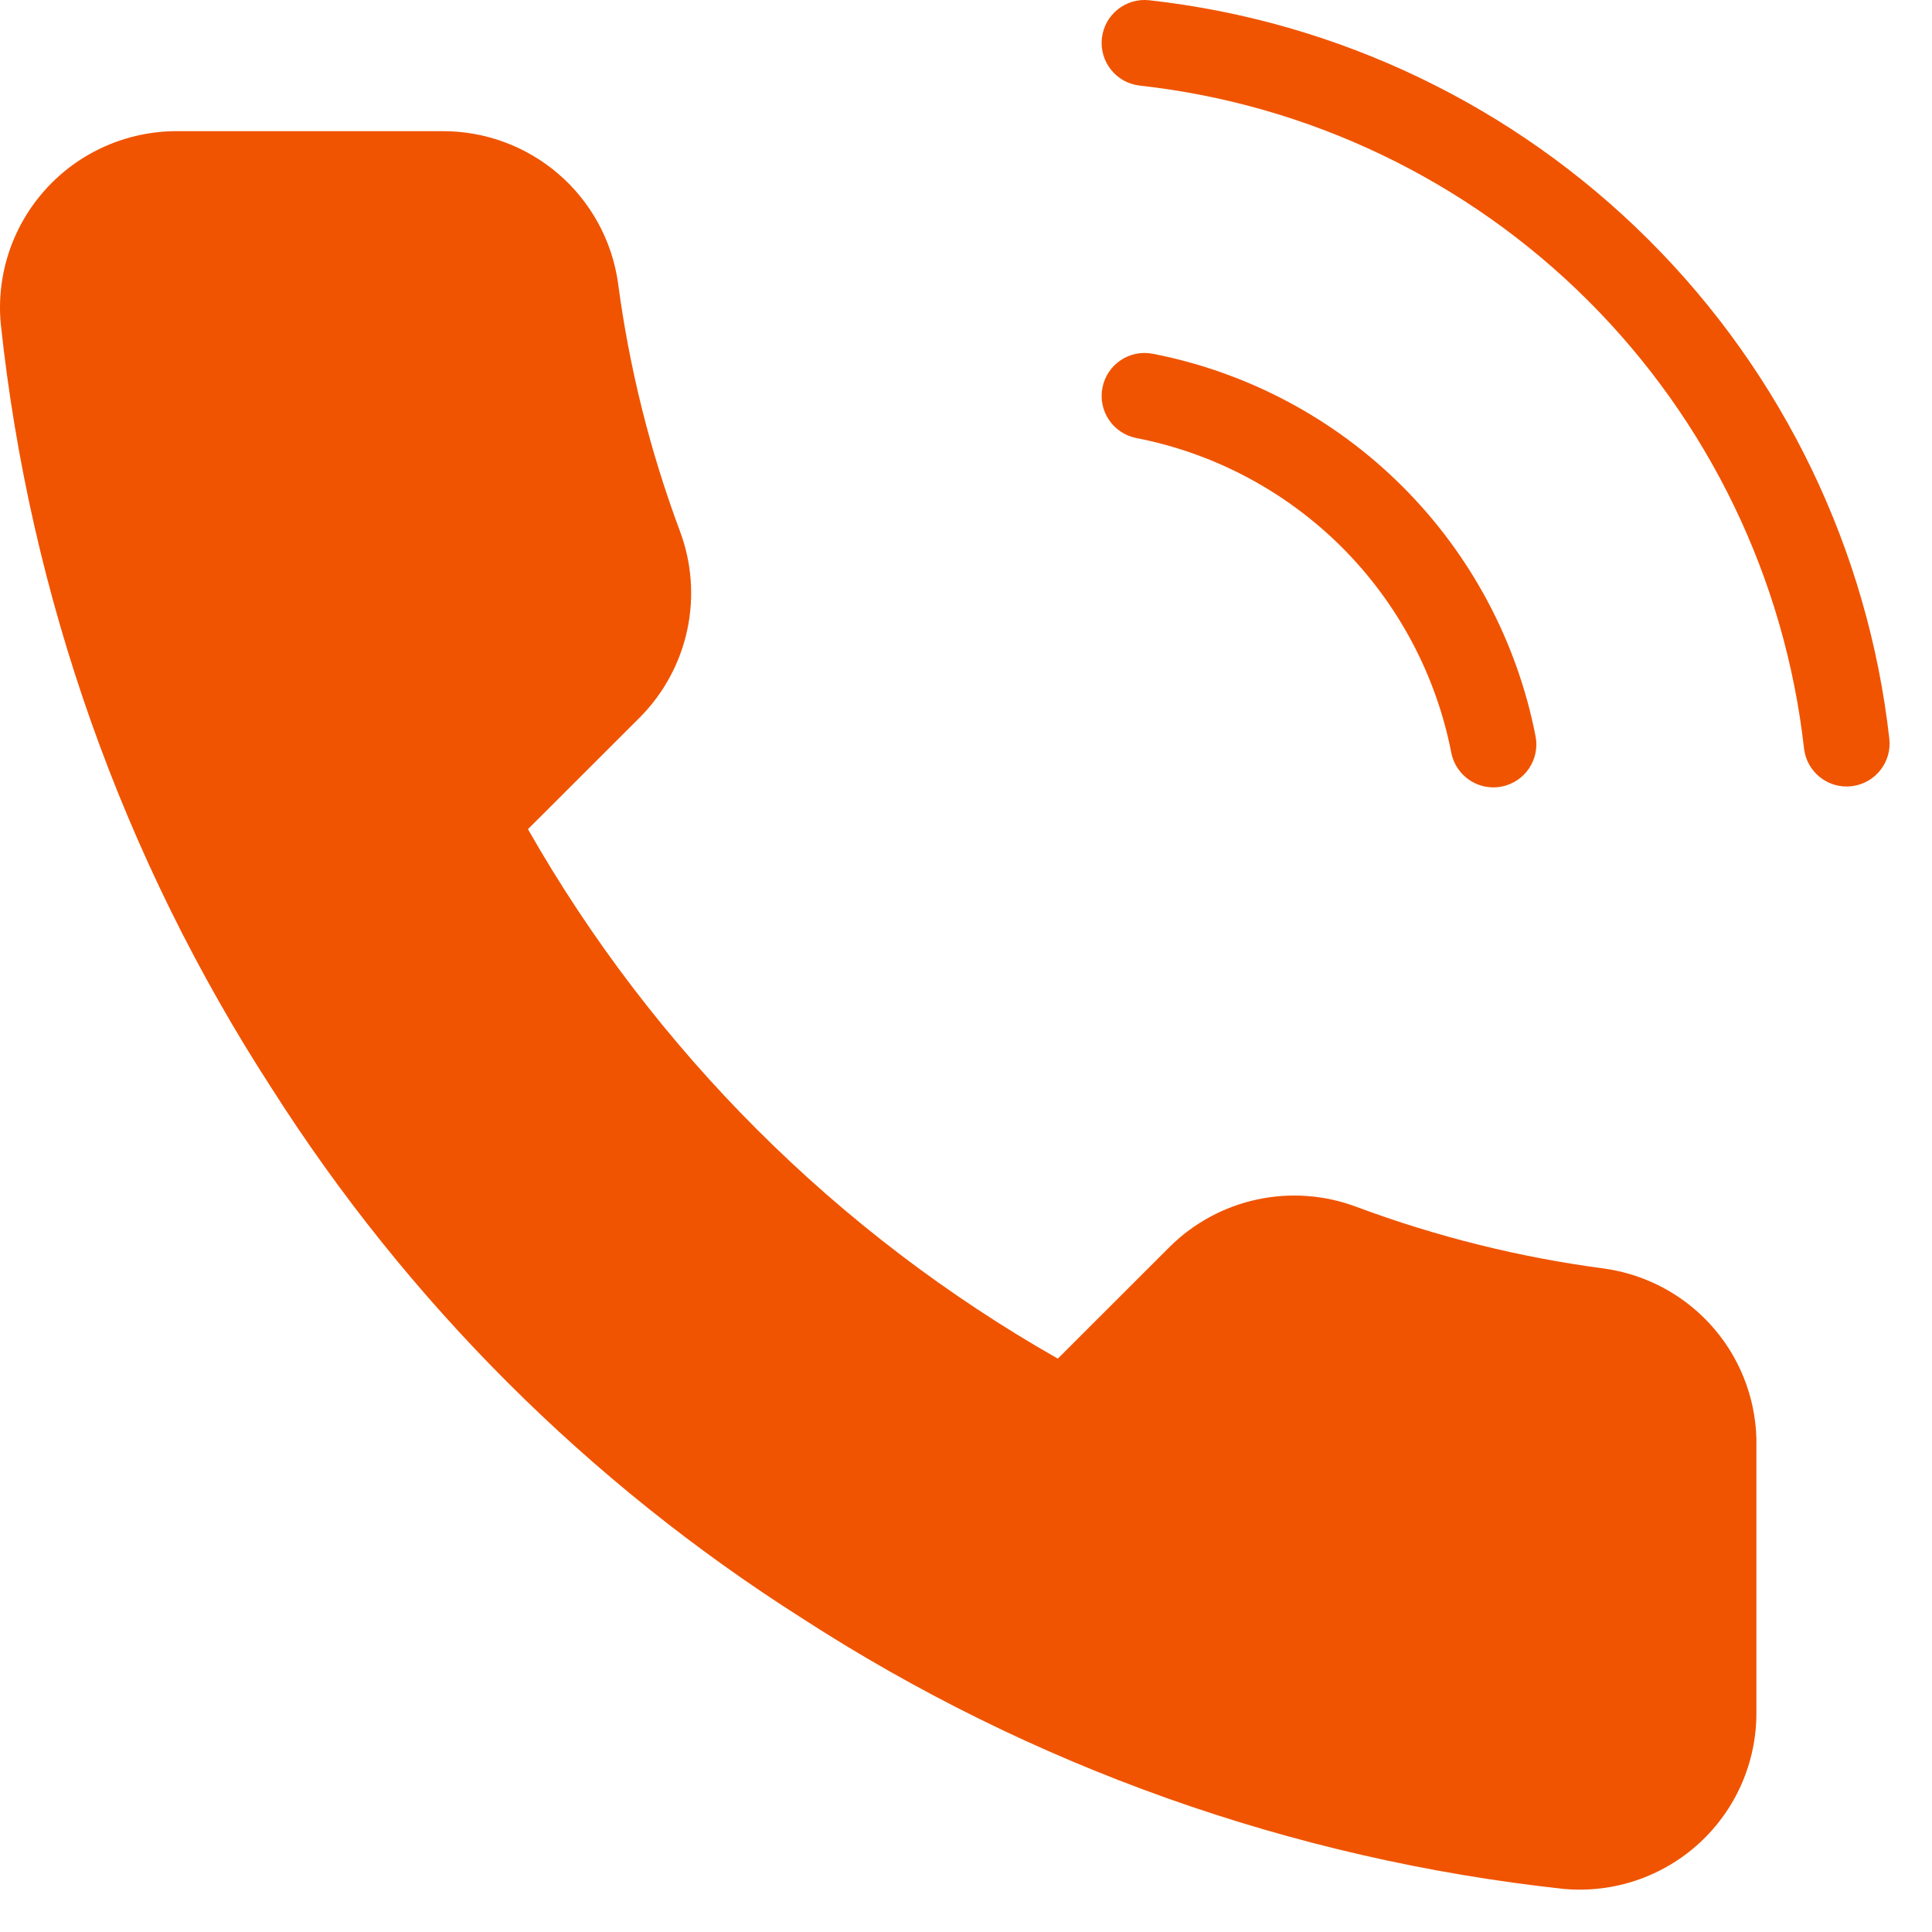 <?xml version="1.0" encoding="UTF-8"?> <svg xmlns="http://www.w3.org/2000/svg" width="45" height="45" viewBox="0 0 45 45" fill="none"><path fill-rule="evenodd" clip-rule="evenodd" d="M26.769 0.006C26.221 -0.055 25.726 0.341 25.665 0.89C25.604 1.439 26 1.933 26.549 1.994C30.498 2.432 34.18 4.199 36.991 7.004C39.802 9.81 41.575 13.486 42.019 17.431C42.081 17.98 42.575 18.375 43.124 18.313C43.673 18.251 44.068 17.756 44.006 17.207C43.512 12.812 41.536 8.714 38.404 5.589C35.272 2.463 31.169 0.495 26.769 0.006ZM26.851 8.24C26.308 8.134 25.783 8.488 25.678 9.03C25.572 9.572 25.926 10.097 26.468 10.203C28.282 10.556 29.949 11.443 31.256 12.748C32.562 14.054 33.449 15.719 33.803 17.531C33.909 18.073 34.434 18.427 34.976 18.321C35.518 18.215 35.872 17.69 35.766 17.148C35.336 14.945 34.257 12.921 32.669 11.334C31.081 9.747 29.055 8.669 26.851 8.24ZM40.91 39.886V33.72C40.935 32.712 40.589 31.73 39.937 30.961C39.284 30.192 38.372 29.689 37.372 29.548C35.398 29.288 33.458 28.805 31.592 28.109C30.856 27.833 30.056 27.773 29.287 27.937C28.517 28.101 27.811 28.482 27.252 29.034L24.639 31.645C19.489 28.719 15.226 24.458 12.297 19.313L14.91 16.703C15.463 16.144 15.844 15.438 16.008 14.67C16.172 13.901 16.112 13.101 15.835 12.366C15.139 10.501 14.656 8.564 14.395 6.59C14.256 5.603 13.761 4.7 13.004 4.049C12.247 3.399 11.28 3.046 10.281 3.055H4.11C3.539 3.056 2.974 3.175 2.452 3.406C1.929 3.636 1.461 3.973 1.076 4.395C0.691 4.816 0.398 5.313 0.215 5.854C0.033 6.395 -0.035 6.968 0.017 7.536C0.692 13.889 2.855 19.993 6.332 25.355C9.49 30.321 13.704 34.532 18.674 37.687C24.016 41.148 30.096 43.31 36.426 43.997C36.997 44.048 37.572 43.98 38.114 43.797C38.657 43.613 39.156 43.319 39.578 42.932C40 42.545 40.337 42.074 40.566 41.55C40.795 41.025 40.913 40.459 40.91 39.886Z" fill="#F05400"></path></svg> 